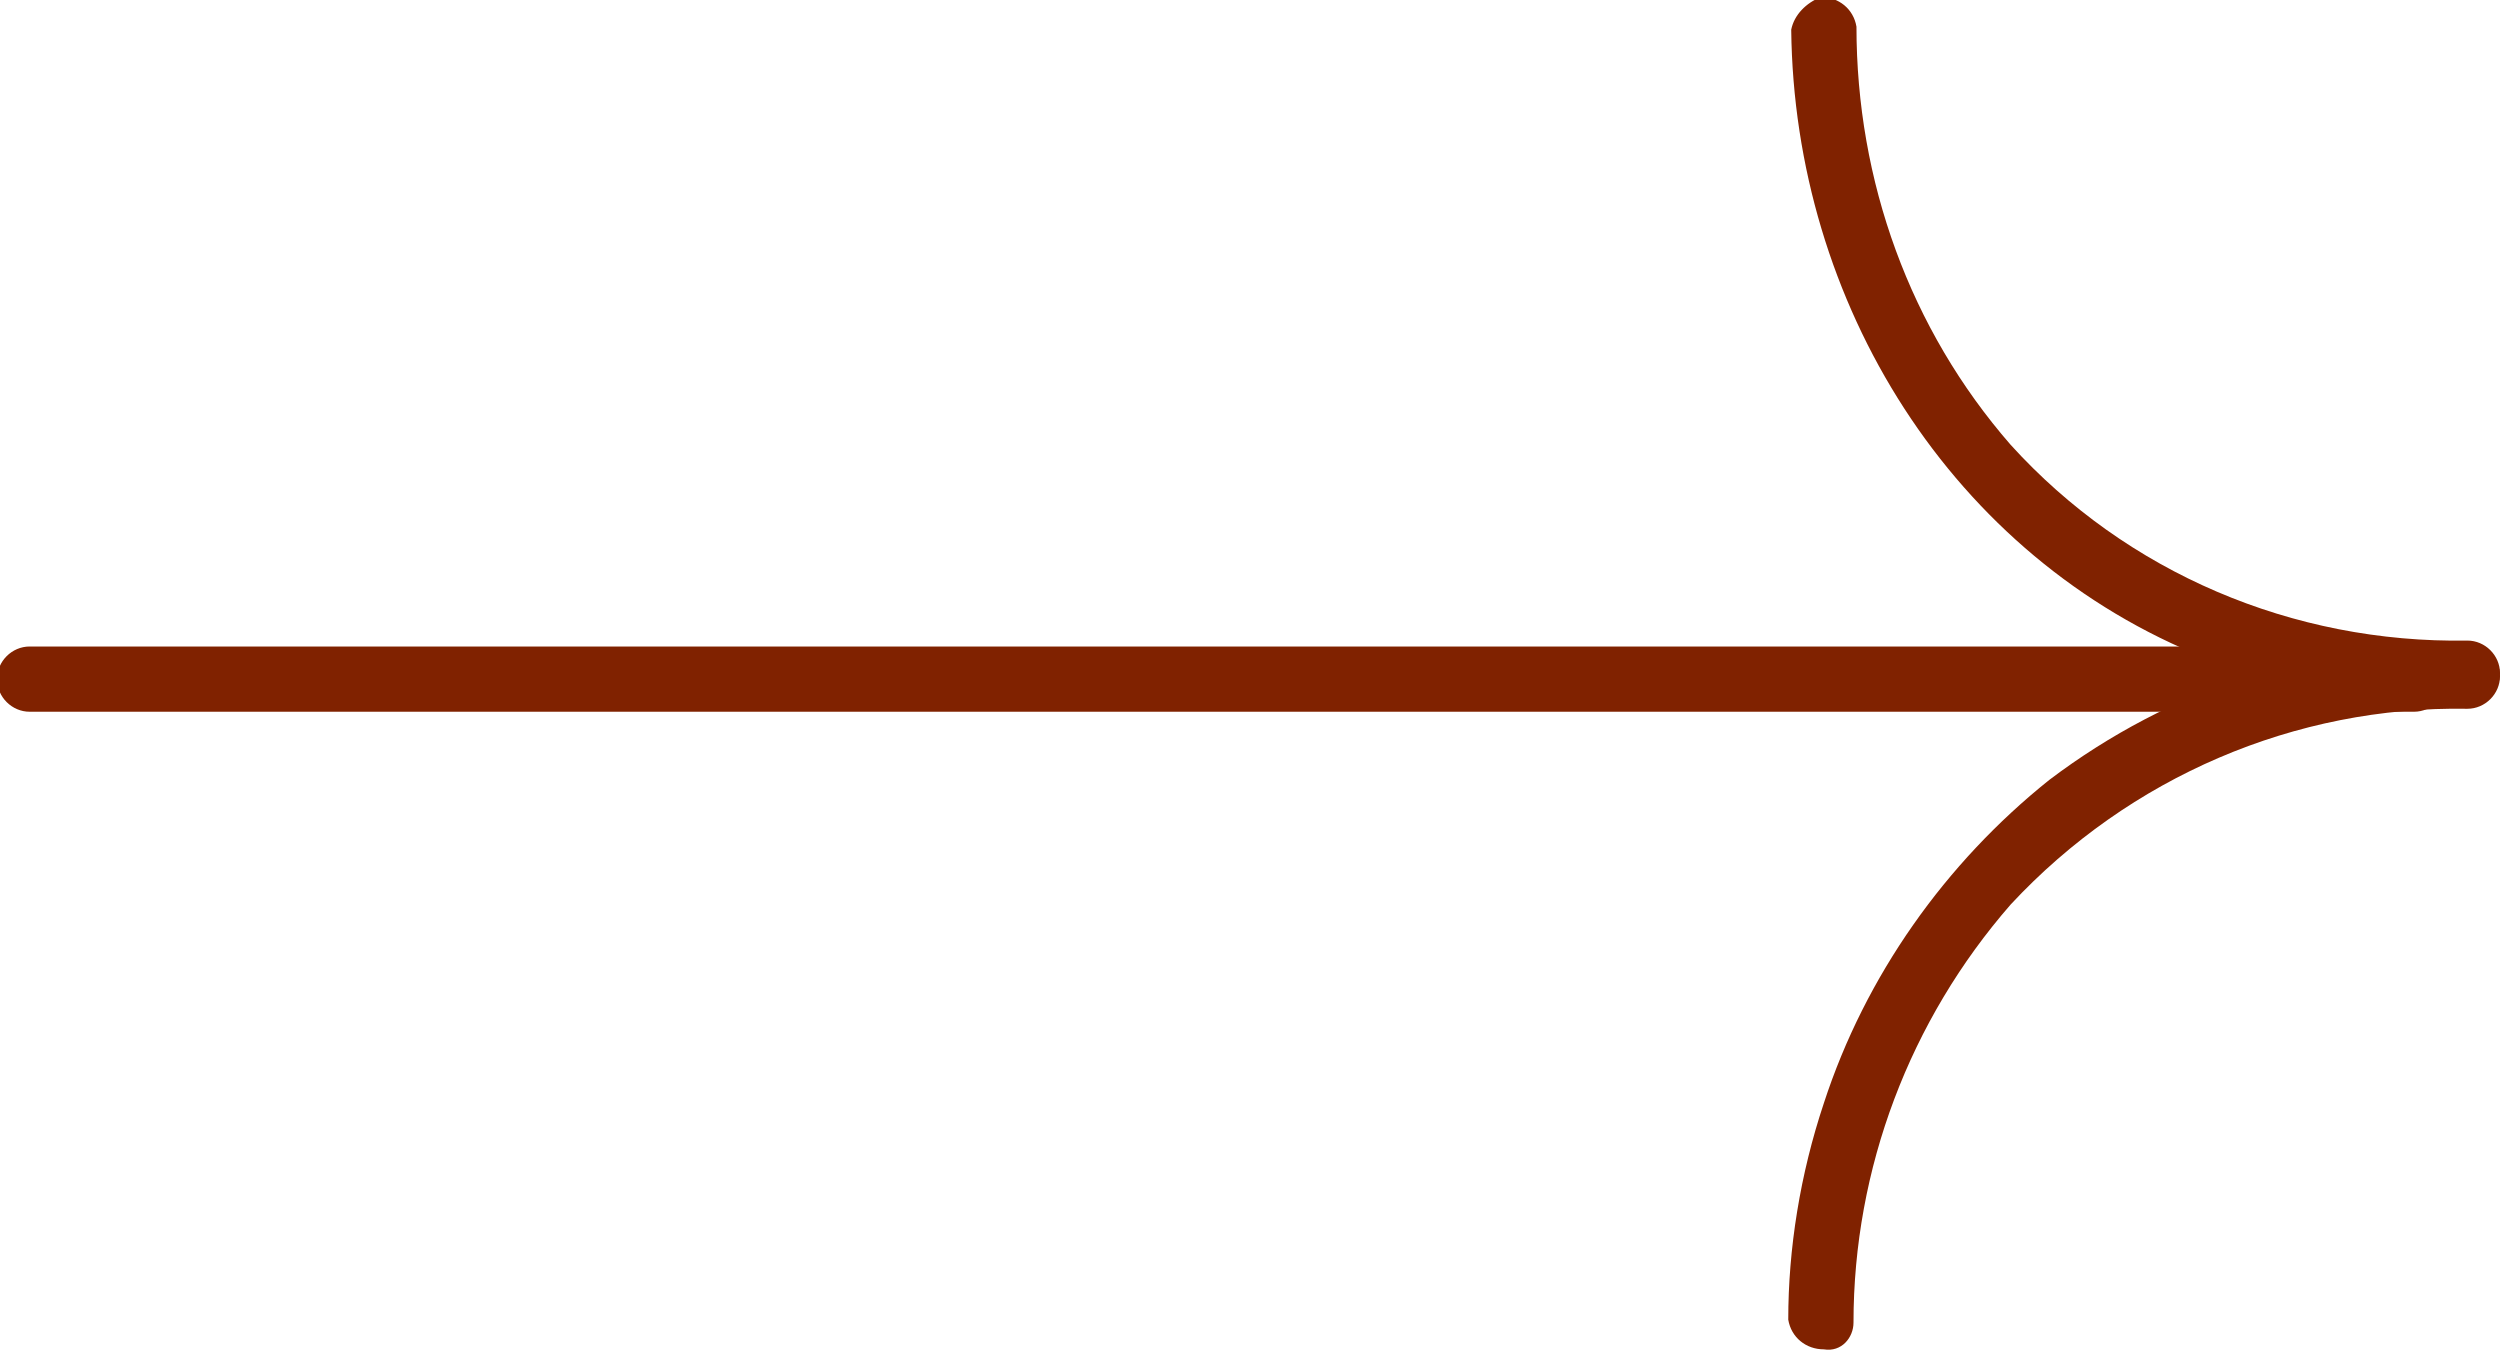 <?xml version="1.0" encoding="utf-8"?>
<!-- Generator: Adobe Illustrator 27.6.1, SVG Export Plug-In . SVG Version: 6.00 Build 0)  -->
<svg version="1.1" id="Layer_1" xmlns="http://www.w3.org/2000/svg" xmlns:xlink="http://www.w3.org/1999/xlink" x="0px" y="0px"
	 viewBox="0 0 84.3 45.7" style="enable-background:new 0 0 84.3 45.7;" xml:space="preserve">
<style type="text/css">
	.st0{fill:#802200;}
</style>
<g id="Layer_2_00000149339444261899456590000007976424930921999257_">
	<g id="Layer_1-2">
		<path class="st0" d="M62.5,44.6c0-5.2,1.9-10.2,5.3-14.1c4-4.3,9.6-6.7,15.4-6.6c0.6,0,1.1-0.5,1.1-1.1s-0.5-1.1-1.1-1.1
			c-5.1-0.1-10,1.5-14.1,4.6c-3.5,2.8-6.2,6.6-7.6,10.9c-0.8,2.4-1.2,4.9-1.2,7.3c0.1,0.6,0.6,1,1.2,1
			C62.1,45.6,62.5,45.1,62.5,44.6z"/>
		<path class="st0" d="M60.4,1c0.1,9.2,5.4,17.8,14,21.2c2.8,1.1,5.8,1.6,8.8,1.6c0.6,0,1.1-0.5,1.1-1.1s-0.5-1.1-1.1-1.1
			c-5.9,0.1-11.5-2.3-15.4-6.6c-3.4-3.9-5.2-8.9-5.2-14.1c-0.1-0.6-0.6-1-1.2-1C60.9,0.1,60.5,0.5,60.4,1z"/>
		<path class="st0" d="M81.4,21.8H1c-0.6,0-1.1,0.5-1.1,1.1S0.4,24,1,24h80.4c0.6,0,1.1-0.5,1.1-1.1C82.4,22.4,81.9,21.9,81.4,21.8
			L81.4,21.8z"/>
	</g>
</g>
</svg>

